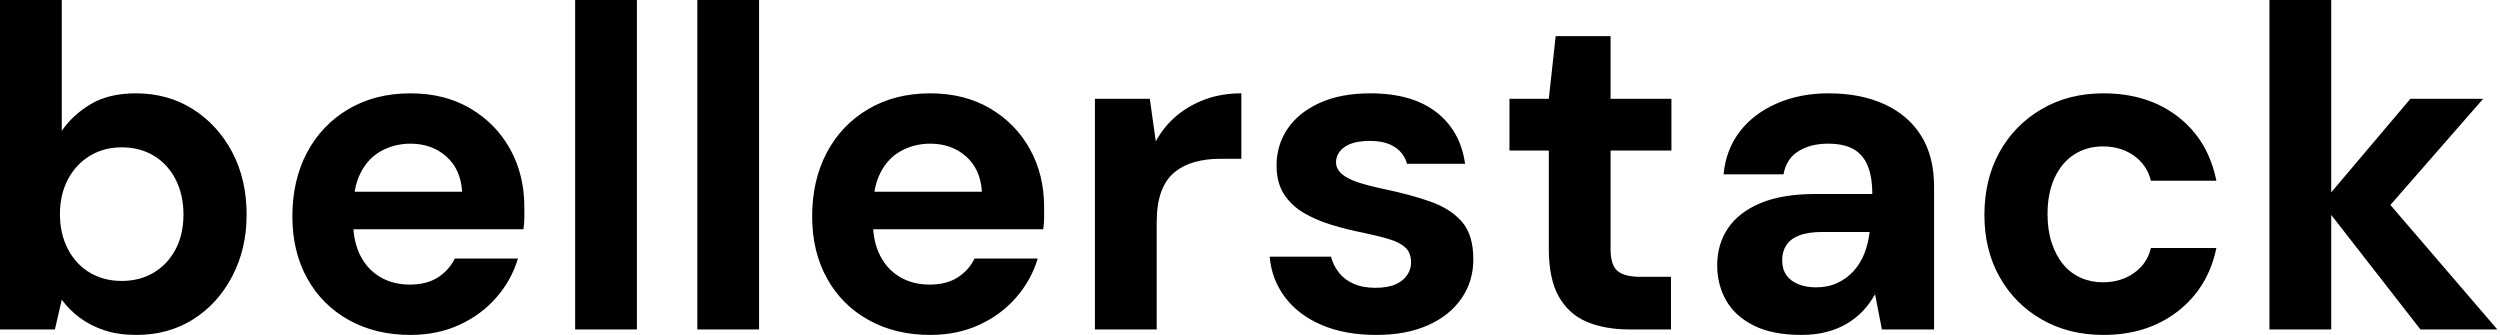 <svg baseProfile="full" height="28" version="1.1" viewBox="0 0 209 28" width="209" xmlns="http://www.w3.org/2000/svg" xmlns:ev="http://www.w3.org/2001/xml-events" xmlns:xlink="http://www.w3.org/1999/xlink"><defs /><g><path d="M13.923 28Q12.432 28 11.265 27.617Q10.098 27.235 9.199 26.566Q8.301 25.896 7.689 25.055L7.115 27.541H2.525V0.0H7.689V10.94Q8.607 9.601 10.117 8.702Q11.628 7.803 13.885 7.803Q16.563 7.803 18.648 9.123Q20.732 10.443 21.937 12.719Q23.142 14.995 23.142 17.94Q23.142 20.809 21.937 23.104Q20.732 25.399 18.667 26.699Q16.601 28 13.923 28ZM12.699 23.486Q14.23 23.486 15.396 22.779Q16.563 22.071 17.213 20.828Q17.863 19.585 17.863 17.94Q17.863 16.295 17.213 15.014Q16.563 13.732 15.396 13.025Q14.23 12.317 12.699 12.317Q11.208 12.317 10.041 13.025Q8.874 13.732 8.205 14.995Q7.536 16.257 7.536 17.902Q7.536 19.546 8.205 20.828Q8.874 22.109 10.041 22.798Q11.208 23.486 12.699 23.486Z M36.836 28Q33.929 28 31.691 26.757Q29.454 25.514 28.21 23.276Q26.967 21.038 26.967 18.093Q26.967 15.071 28.191 12.757Q29.415 10.443 31.653 9.123Q33.891 7.803 36.836 7.803Q39.705 7.803 41.847 9.066Q43.989 10.328 45.175 12.47Q46.361 14.612 46.361 17.328Q46.361 17.71 46.361 18.189Q46.361 18.667 46.284 19.164H30.639V16.027H41.158Q41.044 14.153 39.839 13.082Q38.634 12.011 36.836 12.011Q35.536 12.011 34.426 12.604Q33.317 13.197 32.686 14.421Q32.055 15.645 32.055 17.519V18.628Q32.055 20.197 32.648 21.363Q33.24 22.53 34.311 23.161Q35.383 23.792 36.798 23.792Q38.213 23.792 39.15 23.18Q40.087 22.568 40.546 21.612H45.825Q45.29 23.41 44.027 24.863Q42.765 26.317 40.929 27.158Q39.093 28 36.836 28Z M50.607 27.541V0.0H55.77V27.541Z M60.82 27.541V0.0H65.984V27.541Z M80.29 28Q77.383 28 75.145 26.757Q72.907 25.514 71.664 23.276Q70.421 21.038 70.421 18.093Q70.421 15.071 71.645 12.757Q72.869 10.443 75.107 9.123Q77.344 7.803 80.29 7.803Q83.158 7.803 85.301 9.066Q87.443 10.328 88.628 12.47Q89.814 14.612 89.814 17.328Q89.814 17.71 89.814 18.189Q89.814 18.667 89.738 19.164H74.093V16.027H84.612Q84.497 14.153 83.292 13.082Q82.087 12.011 80.29 12.011Q78.989 12.011 77.88 12.604Q76.77 13.197 76.139 14.421Q75.508 15.645 75.508 17.519V18.628Q75.508 20.197 76.101 21.363Q76.694 22.53 77.765 23.161Q78.836 23.792 80.251 23.792Q81.667 23.792 82.604 23.18Q83.541 22.568 84.0 21.612H89.279Q88.743 23.41 87.481 24.863Q86.219 26.317 84.383 27.158Q82.546 28 80.29 28Z M94.06 27.541V8.262H98.65L99.148 11.82Q99.836 10.557 100.888 9.678Q101.94 8.798 103.298 8.301Q104.656 7.803 106.301 7.803V13.273H104.541Q103.393 13.273 102.418 13.541Q101.443 13.809 100.716 14.402Q99.989 14.995 99.607 16.027Q99.224 17.06 99.224 18.628V27.541Z M117.585 28Q114.945 28 112.995 27.158Q111.044 26.317 109.934 24.825Q108.825 23.333 108.672 21.459H113.798Q113.989 22.186 114.448 22.779Q114.907 23.372 115.672 23.716Q116.437 24.06 117.508 24.06Q118.541 24.06 119.191 23.773Q119.842 23.486 120.167 22.989Q120.492 22.492 120.492 21.956Q120.492 21.153 120.033 20.713Q119.574 20.273 118.694 20.005Q117.814 19.738 116.552 19.47Q115.175 19.202 113.855 18.801Q112.536 18.399 111.503 17.787Q110.47 17.175 109.858 16.219Q109.246 15.262 109.246 13.847Q109.246 12.126 110.164 10.768Q111.082 9.41 112.842 8.607Q114.601 7.803 117.087 7.803Q120.568 7.803 122.596 9.372Q124.623 10.94 125.005 13.694H120.148Q119.918 12.814 119.134 12.298Q118.35 11.781 117.049 11.781Q115.672 11.781 114.945 12.279Q114.219 12.776 114.219 13.579Q114.219 14.115 114.697 14.536Q115.175 14.956 116.055 15.243Q116.934 15.53 118.197 15.798Q120.415 16.257 122.098 16.85Q123.781 17.443 124.738 18.533Q125.694 19.623 125.694 21.689Q125.694 23.525 124.699 24.959Q123.705 26.393 121.888 27.197Q120.071 28 117.585 28Z M138.738 27.541Q136.71 27.541 135.199 26.91Q133.689 26.279 132.847 24.806Q132.005 23.333 132.005 20.77V12.585H128.716V8.262H132.005L132.579 3.022H137.169V8.262H142.257V12.585H137.169V20.847Q137.169 22.148 137.743 22.645Q138.317 23.142 139.694 23.142H142.219V27.541Z M153.12 28Q150.71 28 149.142 27.216Q147.574 26.432 146.828 25.112Q146.082 23.792 146.082 22.186Q146.082 20.426 146.981 19.087Q147.88 17.749 149.697 16.984Q151.514 16.219 154.268 16.219H159.049Q159.049 14.803 158.667 13.866Q158.284 12.929 157.481 12.47Q156.678 12.011 155.339 12.011Q153.885 12.011 152.872 12.642Q151.858 13.273 151.628 14.574H146.617Q146.809 12.508 147.975 10.997Q149.142 9.486 151.074 8.645Q153.005 7.803 155.377 7.803Q158.093 7.803 160.082 8.721Q162.071 9.639 163.142 11.361Q164.213 13.082 164.213 15.607V27.541H159.852L159.279 24.596Q158.858 25.361 158.284 25.973Q157.71 26.585 156.945 27.044Q156.18 27.503 155.224 27.751Q154.268 28 153.12 28ZM154.344 24.022Q155.339 24.022 156.123 23.658Q156.907 23.295 157.481 22.664Q158.055 22.033 158.38 21.21Q158.705 20.388 158.82 19.432V19.393H154.88Q153.694 19.393 152.948 19.68Q152.202 19.967 151.858 20.503Q151.514 21.038 151.514 21.727Q151.514 22.492 151.858 22.989Q152.202 23.486 152.852 23.754Q153.503 24.022 154.344 24.022Z M178.366 28Q175.459 28 173.202 26.699Q170.945 25.399 169.683 23.142Q168.421 20.885 168.421 17.978Q168.421 14.995 169.683 12.719Q170.945 10.443 173.202 9.123Q175.459 7.803 178.366 7.803Q182.077 7.803 184.601 9.754Q187.126 11.705 187.814 15.109H182.344Q182 13.77 180.91 13.005Q179.82 12.24 178.328 12.24Q176.989 12.24 175.937 12.91Q174.885 13.579 174.292 14.861Q173.699 16.142 173.699 17.902Q173.699 19.24 174.044 20.292Q174.388 21.344 175.0 22.09Q175.612 22.836 176.473 23.219Q177.333 23.601 178.328 23.601Q179.322 23.601 180.145 23.257Q180.967 22.913 181.541 22.281Q182.115 21.65 182.344 20.732H187.814Q187.126 24.06 184.582 26.03Q182.038 28 178.366 28Z M204.874 27.541 196.65 16.984 204.033 8.262H210.115L200.59 19.164V15.071L211.301 27.541ZM192.251 27.541V0.0H197.415V27.541Z " fill="rgb(0,0,0)" transform="translate(-2.525, 0)" /></g></svg>